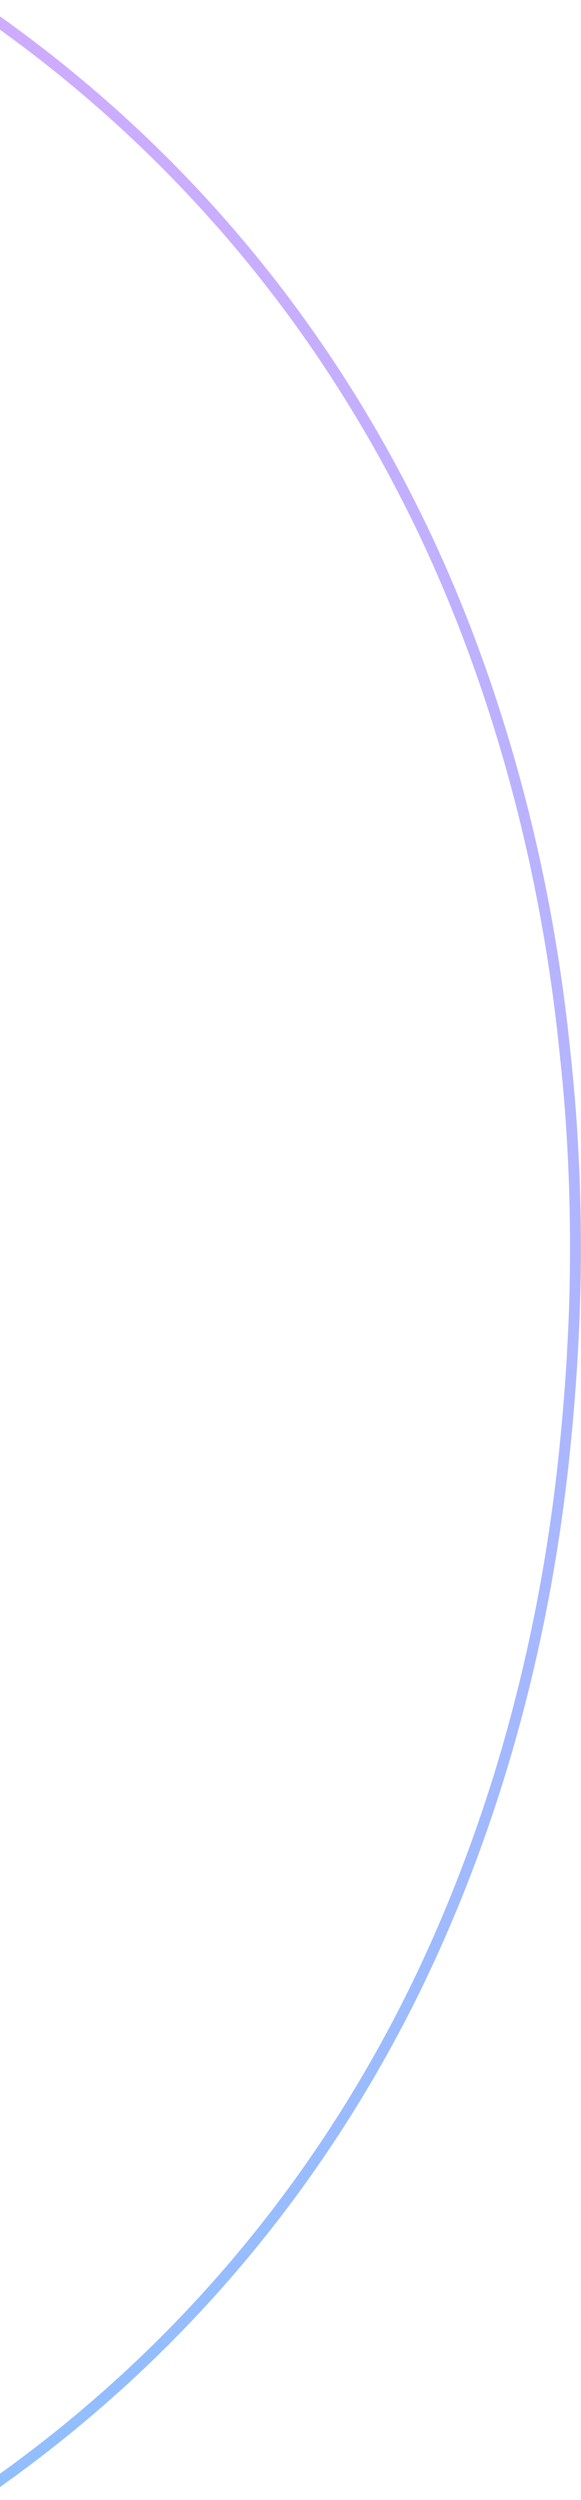 <svg width="107" height="460" viewBox="0 0 107 460" fill="none" xmlns="http://www.w3.org/2000/svg">
<g clip-path="url(#clip0_171_1338)">
<path opacity="0.8" d="M103.995 266.765L103.995 266.765C101.823 288.101 97.67 308.299 91.819 327.172C87.195 341.988 81.535 356.044 74.839 369.248C56.179 405.916 29.665 435.91 -3 458.516L-3 2.119C29.573 24.725 56.086 54.715 74.745 91.197L74.746 91.199C81.535 104.4 87.195 118.455 91.82 133.271C97.671 152.051 101.824 171.965 103.995 193.11L103.995 193.118C105.317 205.011 105.978 217 105.978 229.748C105.978 242.491 105.223 254.767 103.995 266.765Z" stroke="url(#paint0_linear_171_1338)" stroke-width="2"/>
</g>
<defs>
<linearGradient id="paint0_linear_171_1338" x1="51.489" y1="0.217" x2="51.489" y2="460.415" gradientUnits="userSpaceOnUse">
<stop stop-color="#C297FF"/>
<stop offset="1" stop-color="#75AEFF"/>
</linearGradient>
<clipPath id="clip0_171_1338">
<rect width="107" height="460" fill="white"/>
</clipPath>
</defs>
</svg>
